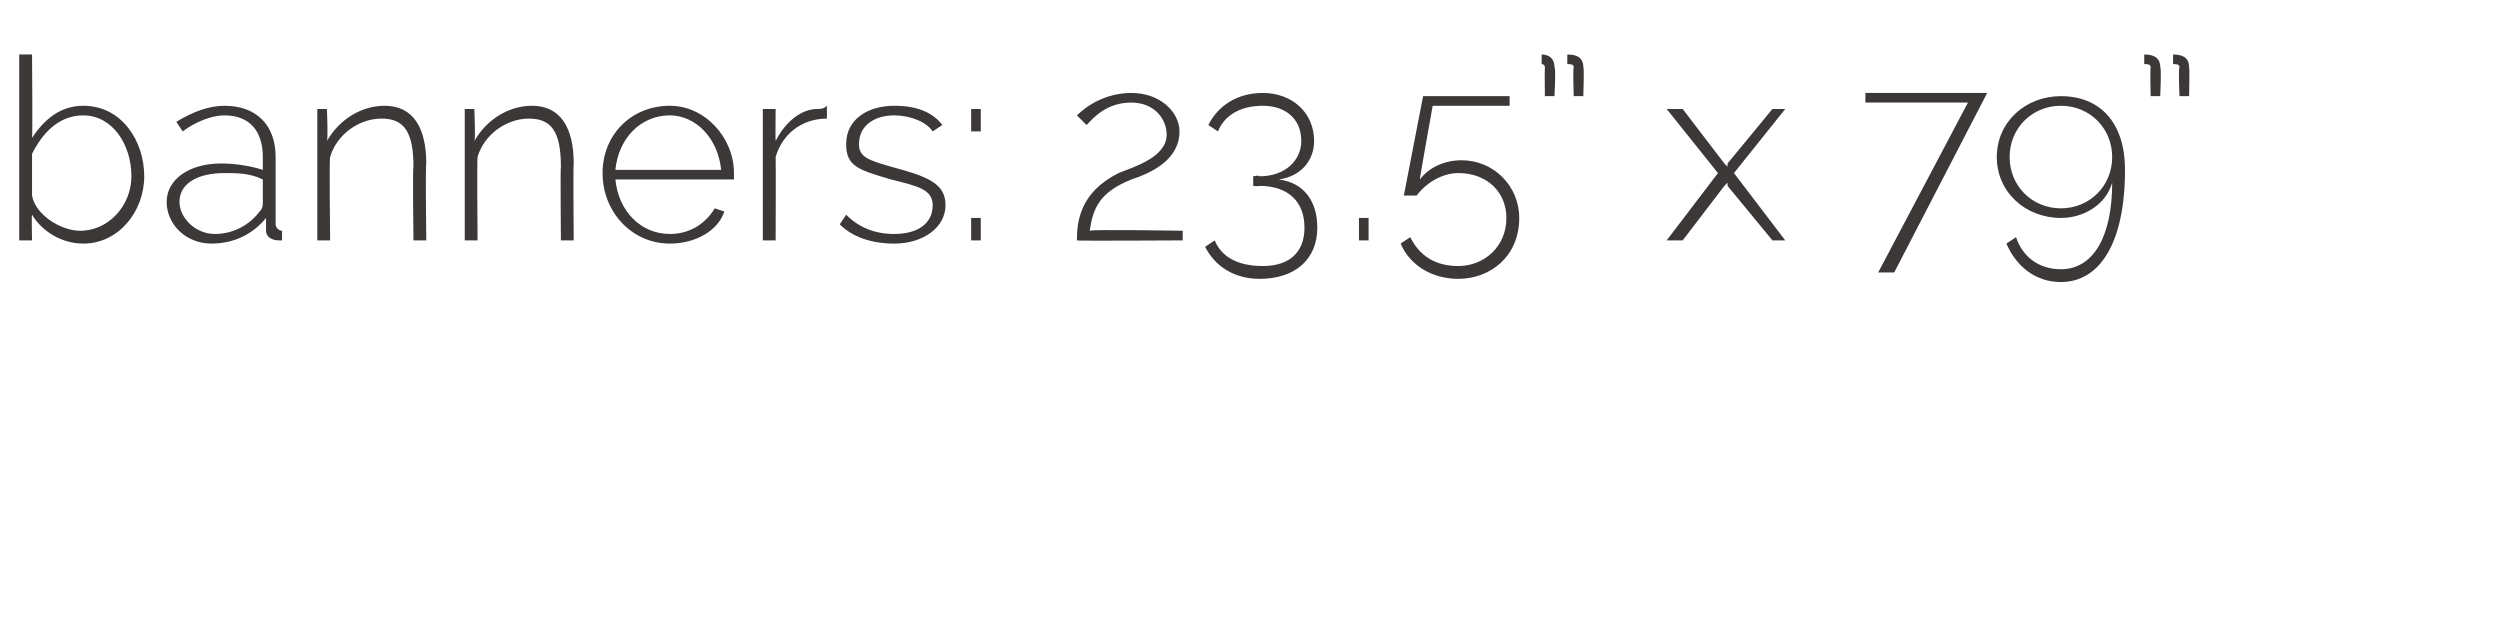 <?xml version="1.0" standalone="no"?><!DOCTYPE svg PUBLIC "-//W3C//DTD SVG 1.1//EN" "http://www.w3.org/Graphics/SVG/1.1/DTD/svg11.dtd"><svg xmlns="http://www.w3.org/2000/svg" version="1.1" width="78px" height="19.9px" viewBox="0 0 78 19.9">  <desc>banners: 23 5 x 79</desc>  <defs/>  <g id="Polygon51526">    <path d="M 1 6.7 C 0.98 6.69 1 7.5 1 7.5 L 0.6 7.5 L 0.6 1.7 L 1 1.7 C 1 1.7 1.02 4.26 1 4.3 C 1.4 3.7 1.9 3.3 2.6 3.3 C 3.8 3.3 4.5 4.4 4.5 5.5 C 4.5 6.6 3.7 7.6 2.6 7.6 C 1.9 7.6 1.3 7.2 1 6.7 Z M 4.1 5.5 C 4.1 4.5 3.5 3.6 2.6 3.6 C 1.8 3.6 1.3 4.2 1 4.8 C 1 4.8 1 6.1 1 6.1 C 1.1 6.7 1.9 7.2 2.5 7.2 C 3.4 7.2 4.1 6.4 4.1 5.5 Z M 5.2 6.3 C 5.2 5.6 5.9 5.1 6.9 5.1 C 7.4 5.1 7.9 5.2 8.2 5.3 C 8.2 5.3 8.2 4.9 8.2 4.9 C 8.2 4.1 7.8 3.6 7 3.6 C 6.6 3.6 6.1 3.8 5.7 4.1 C 5.7 4.1 5.5 3.8 5.5 3.8 C 6 3.5 6.5 3.3 7 3.3 C 8 3.3 8.6 3.9 8.6 4.9 C 8.6 4.9 8.6 7 8.6 7 C 8.6 7.1 8.7 7.2 8.8 7.2 C 8.8 7.2 8.8 7.5 8.8 7.5 C 8.7 7.5 8.7 7.5 8.7 7.5 C 8.5 7.5 8.3 7.4 8.3 7.2 C 8.3 7.2 8.3 6.8 8.3 6.8 C 7.9 7.3 7.3 7.6 6.6 7.6 C 5.8 7.6 5.2 7 5.2 6.3 Z M 8.1 6.6 C 8.2 6.5 8.2 6.4 8.2 6.3 C 8.2 6.3 8.2 5.6 8.2 5.6 C 7.8 5.4 7.4 5.4 7 5.4 C 6.2 5.4 5.6 5.7 5.6 6.3 C 5.6 6.8 6.1 7.3 6.7 7.3 C 7.3 7.3 7.8 7 8.1 6.6 Z M 13.3 7.5 L 12.9 7.5 C 12.9 7.5 12.87 5.2 12.9 5.2 C 12.9 4.1 12.6 3.7 11.9 3.7 C 11.2 3.7 10.5 4.2 10.3 4.9 C 10.27 4.94 10.3 7.5 10.3 7.5 L 9.9 7.5 L 9.9 3.4 L 10.2 3.4 C 10.2 3.4 10.24 4.35 10.2 4.4 C 10.6 3.7 11.3 3.3 12 3.3 C 12.9 3.3 13.3 4 13.3 5.1 C 13.27 5.13 13.3 7.5 13.3 7.5 Z M 17.9 7.5 L 17.5 7.5 C 17.5 7.5 17.48 5.2 17.5 5.2 C 17.5 4.1 17.2 3.7 16.5 3.7 C 15.8 3.7 15.1 4.2 14.9 4.9 C 14.88 4.94 14.9 7.5 14.9 7.5 L 14.5 7.5 L 14.5 3.4 L 14.8 3.4 C 14.8 3.4 14.84 4.35 14.8 4.4 C 15.2 3.7 15.9 3.3 16.6 3.3 C 17.5 3.3 17.9 4 17.9 5.1 C 17.88 5.13 17.9 7.5 17.9 7.5 Z M 18.8 5.4 C 18.8 4.2 19.7 3.3 20.9 3.3 C 22 3.3 22.9 4.3 22.9 5.4 C 22.9 5.5 22.9 5.6 22.9 5.6 C 22.9 5.6 19.2 5.6 19.2 5.6 C 19.3 6.6 20 7.3 20.9 7.3 C 21.5 7.3 22 7 22.3 6.5 C 22.3 6.5 22.6 6.6 22.6 6.6 C 22.4 7.2 21.7 7.6 20.9 7.6 C 19.7 7.6 18.8 6.6 18.8 5.4 Z M 22.5 5.3 C 22.4 4.3 21.7 3.6 20.9 3.6 C 20 3.6 19.3 4.3 19.2 5.3 C 19.2 5.3 22.5 5.3 22.5 5.3 Z M 25.8 3.7 C 25 3.7 24.4 4.2 24.2 4.9 C 24.21 4.92 24.2 7.5 24.2 7.5 L 23.8 7.5 L 23.8 3.4 L 24.2 3.4 C 24.2 3.4 24.19 4.39 24.2 4.4 C 24.5 3.8 25 3.4 25.5 3.4 C 25.6 3.4 25.7 3.4 25.8 3.3 C 25.8 3.3 25.8 3.7 25.8 3.7 Z M 26.2 7 C 26.2 7 26.4 6.7 26.4 6.7 C 26.8 7.1 27.3 7.3 27.9 7.3 C 28.6 7.3 29.1 7 29.1 6.4 C 29.1 5.9 28.6 5.8 27.8 5.6 C 26.8 5.3 26.4 5.2 26.4 4.5 C 26.4 3.7 27.1 3.3 27.9 3.3 C 28.6 3.3 29.1 3.5 29.4 3.9 C 29.4 3.9 29.1 4.1 29.1 4.1 C 28.9 3.8 28.4 3.6 27.9 3.6 C 27.3 3.6 26.8 3.9 26.8 4.5 C 26.8 4.9 27.1 5 27.8 5.2 C 28.9 5.5 29.5 5.7 29.5 6.4 C 29.5 7.1 28.8 7.6 27.9 7.6 C 27.2 7.6 26.6 7.4 26.2 7 Z M 30.3 4.1 L 30.3 3.4 L 30.6 3.4 L 30.6 4.1 L 30.3 4.1 Z M 30.3 7.5 L 30.3 6.8 L 30.6 6.8 L 30.6 7.5 L 30.3 7.5 Z M 33.6 7.5 C 33.6 6.9 33.7 6 34.9 5.4 C 35.4 5.2 36.4 4.9 36.4 4.2 C 36.4 3.7 36 3.2 35.3 3.2 C 34.5 3.2 34.1 3.7 33.9 3.9 C 33.9 3.9 33.6 3.6 33.6 3.6 C 33.9 3.3 34.5 2.9 35.3 2.9 C 36.2 2.9 36.8 3.5 36.8 4.1 C 36.8 5 35.9 5.4 35.3 5.6 C 34.3 6 34.1 6.5 34 7.2 C 34.03 7.15 36.9 7.2 36.9 7.2 L 36.9 7.5 C 36.9 7.5 33.57 7.52 33.6 7.5 Z M 41.1 7.1 C 41.1 8.1 40.4 8.7 39.3 8.7 C 38.5 8.7 37.9 8.3 37.6 7.7 C 37.6 7.7 37.9 7.5 37.9 7.5 C 38.1 8 38.6 8.3 39.4 8.3 C 40.2 8.3 40.7 7.9 40.7 7.1 C 40.7 6.3 40.2 5.8 39.3 5.8 C 39.27 5.82 39.1 5.8 39.1 5.8 L 39.1 5.5 C 39.1 5.5 39.28 5.46 39.3 5.5 C 40.1 5.5 40.6 5 40.6 4.4 C 40.6 3.7 40.1 3.3 39.4 3.3 C 38.7 3.3 38.2 3.6 38 4.1 C 38 4.1 37.7 3.9 37.7 3.9 C 38 3.3 38.6 2.9 39.4 2.9 C 40.3 2.9 41 3.5 41 4.4 C 41 5 40.6 5.5 39.9 5.6 C 40.7 5.7 41.1 6.3 41.1 7.1 Z M 42.4 7.5 L 42.4 6.8 L 42.7 6.8 L 42.7 7.5 L 42.4 7.5 Z M 47.4 6.8 C 47.4 8 46.5 8.7 45.5 8.7 C 44.7 8.7 44 8.3 43.7 7.6 C 43.7 7.6 44 7.4 44 7.4 C 44.3 8 44.8 8.3 45.5 8.3 C 46.3 8.3 47 7.7 47 6.8 C 47 6 46.4 5.4 45.5 5.4 C 45 5.4 44.5 5.7 44.2 6.1 C 44.2 6.1 43.8 6.1 43.8 6.1 C 43.86 5.78 44.4 3 44.4 3 L 47.1 3 L 47.1 3.3 L 44.7 3.3 C 44.7 3.3 44.29 5.58 44.3 5.6 C 44.6 5.2 45.1 5 45.6 5 C 46.6 5 47.4 5.8 47.4 6.8 Z M 48.1 1.7 C 48.3 1.7 48.5 1.8 48.5 2.1 C 48.55 2.1 48.5 3 48.5 3 L 48.2 3 C 48.2 3 48.19 2.14 48.2 2.1 C 48.2 2 48.1 2 48.1 2 C 48.1 2 48.1 1.7 48.1 1.7 Z M 48.9 1.7 C 49.2 1.7 49.4 1.8 49.4 2.1 C 49.43 2.1 49.4 3 49.4 3 L 49.1 3 C 49.1 3 49.07 2.14 49.1 2.1 C 49.1 2 49 2 48.9 2 C 48.9 2 48.9 1.7 48.9 1.7 Z M 52.5 3.4 L 53.8 5.1 L 53.9 5.2 L 53.9 5.1 L 55.3 3.4 L 55.7 3.4 L 54.1 5.4 L 55.7 7.5 L 55.3 7.5 L 53.9 5.8 L 53.9 5.7 L 53.8 5.8 L 52.5 7.5 L 52 7.5 L 53.6 5.4 L 52 3.4 L 52.5 3.4 Z M 61.4 3.2 L 58.2 3.2 L 58.2 2.9 L 62 2.9 L 59.1 8.5 L 58.6 8.5 L 61.4 3.2 Z M 64.3 3 C 65.5 3 66.3 3.8 66.3 5.3 C 66.3 7.6 65.5 8.8 64.3 8.8 C 63.5 8.8 62.9 8.3 62.6 7.6 C 62.6 7.6 62.9 7.4 62.9 7.4 C 63.1 8 63.6 8.4 64.3 8.4 C 65.3 8.4 65.9 7.4 65.9 5.7 C 65.7 6.4 65 6.8 64.3 6.8 C 63.2 6.8 62.3 6 62.3 4.9 C 62.3 3.8 63.2 3 64.3 3 Z M 62.7 4.9 C 62.7 5.8 63.4 6.5 64.3 6.5 C 65.2 6.5 65.9 5.8 65.9 4.9 C 65.9 4 65.2 3.3 64.3 3.3 C 63.4 3.3 62.7 4 62.7 4.9 Z M 66.9 1.7 C 67.2 1.7 67.4 1.8 67.4 2.1 C 67.44 2.1 67.4 3 67.4 3 L 67.1 3 C 67.1 3 67.08 2.14 67.1 2.1 C 67.1 2 67 2 66.9 2 C 66.9 2 66.9 1.7 66.9 1.7 Z M 67.8 1.7 C 68.1 1.7 68.3 1.8 68.3 2.1 C 68.32 2.1 68.3 3 68.3 3 L 68 3 C 68 3 67.96 2.14 68 2.1 C 68 2 67.9 2 67.8 2 C 67.8 2 67.8 1.7 67.8 1.7 Z " stroke="none" fill="#3c3837"/>  </g></svg>